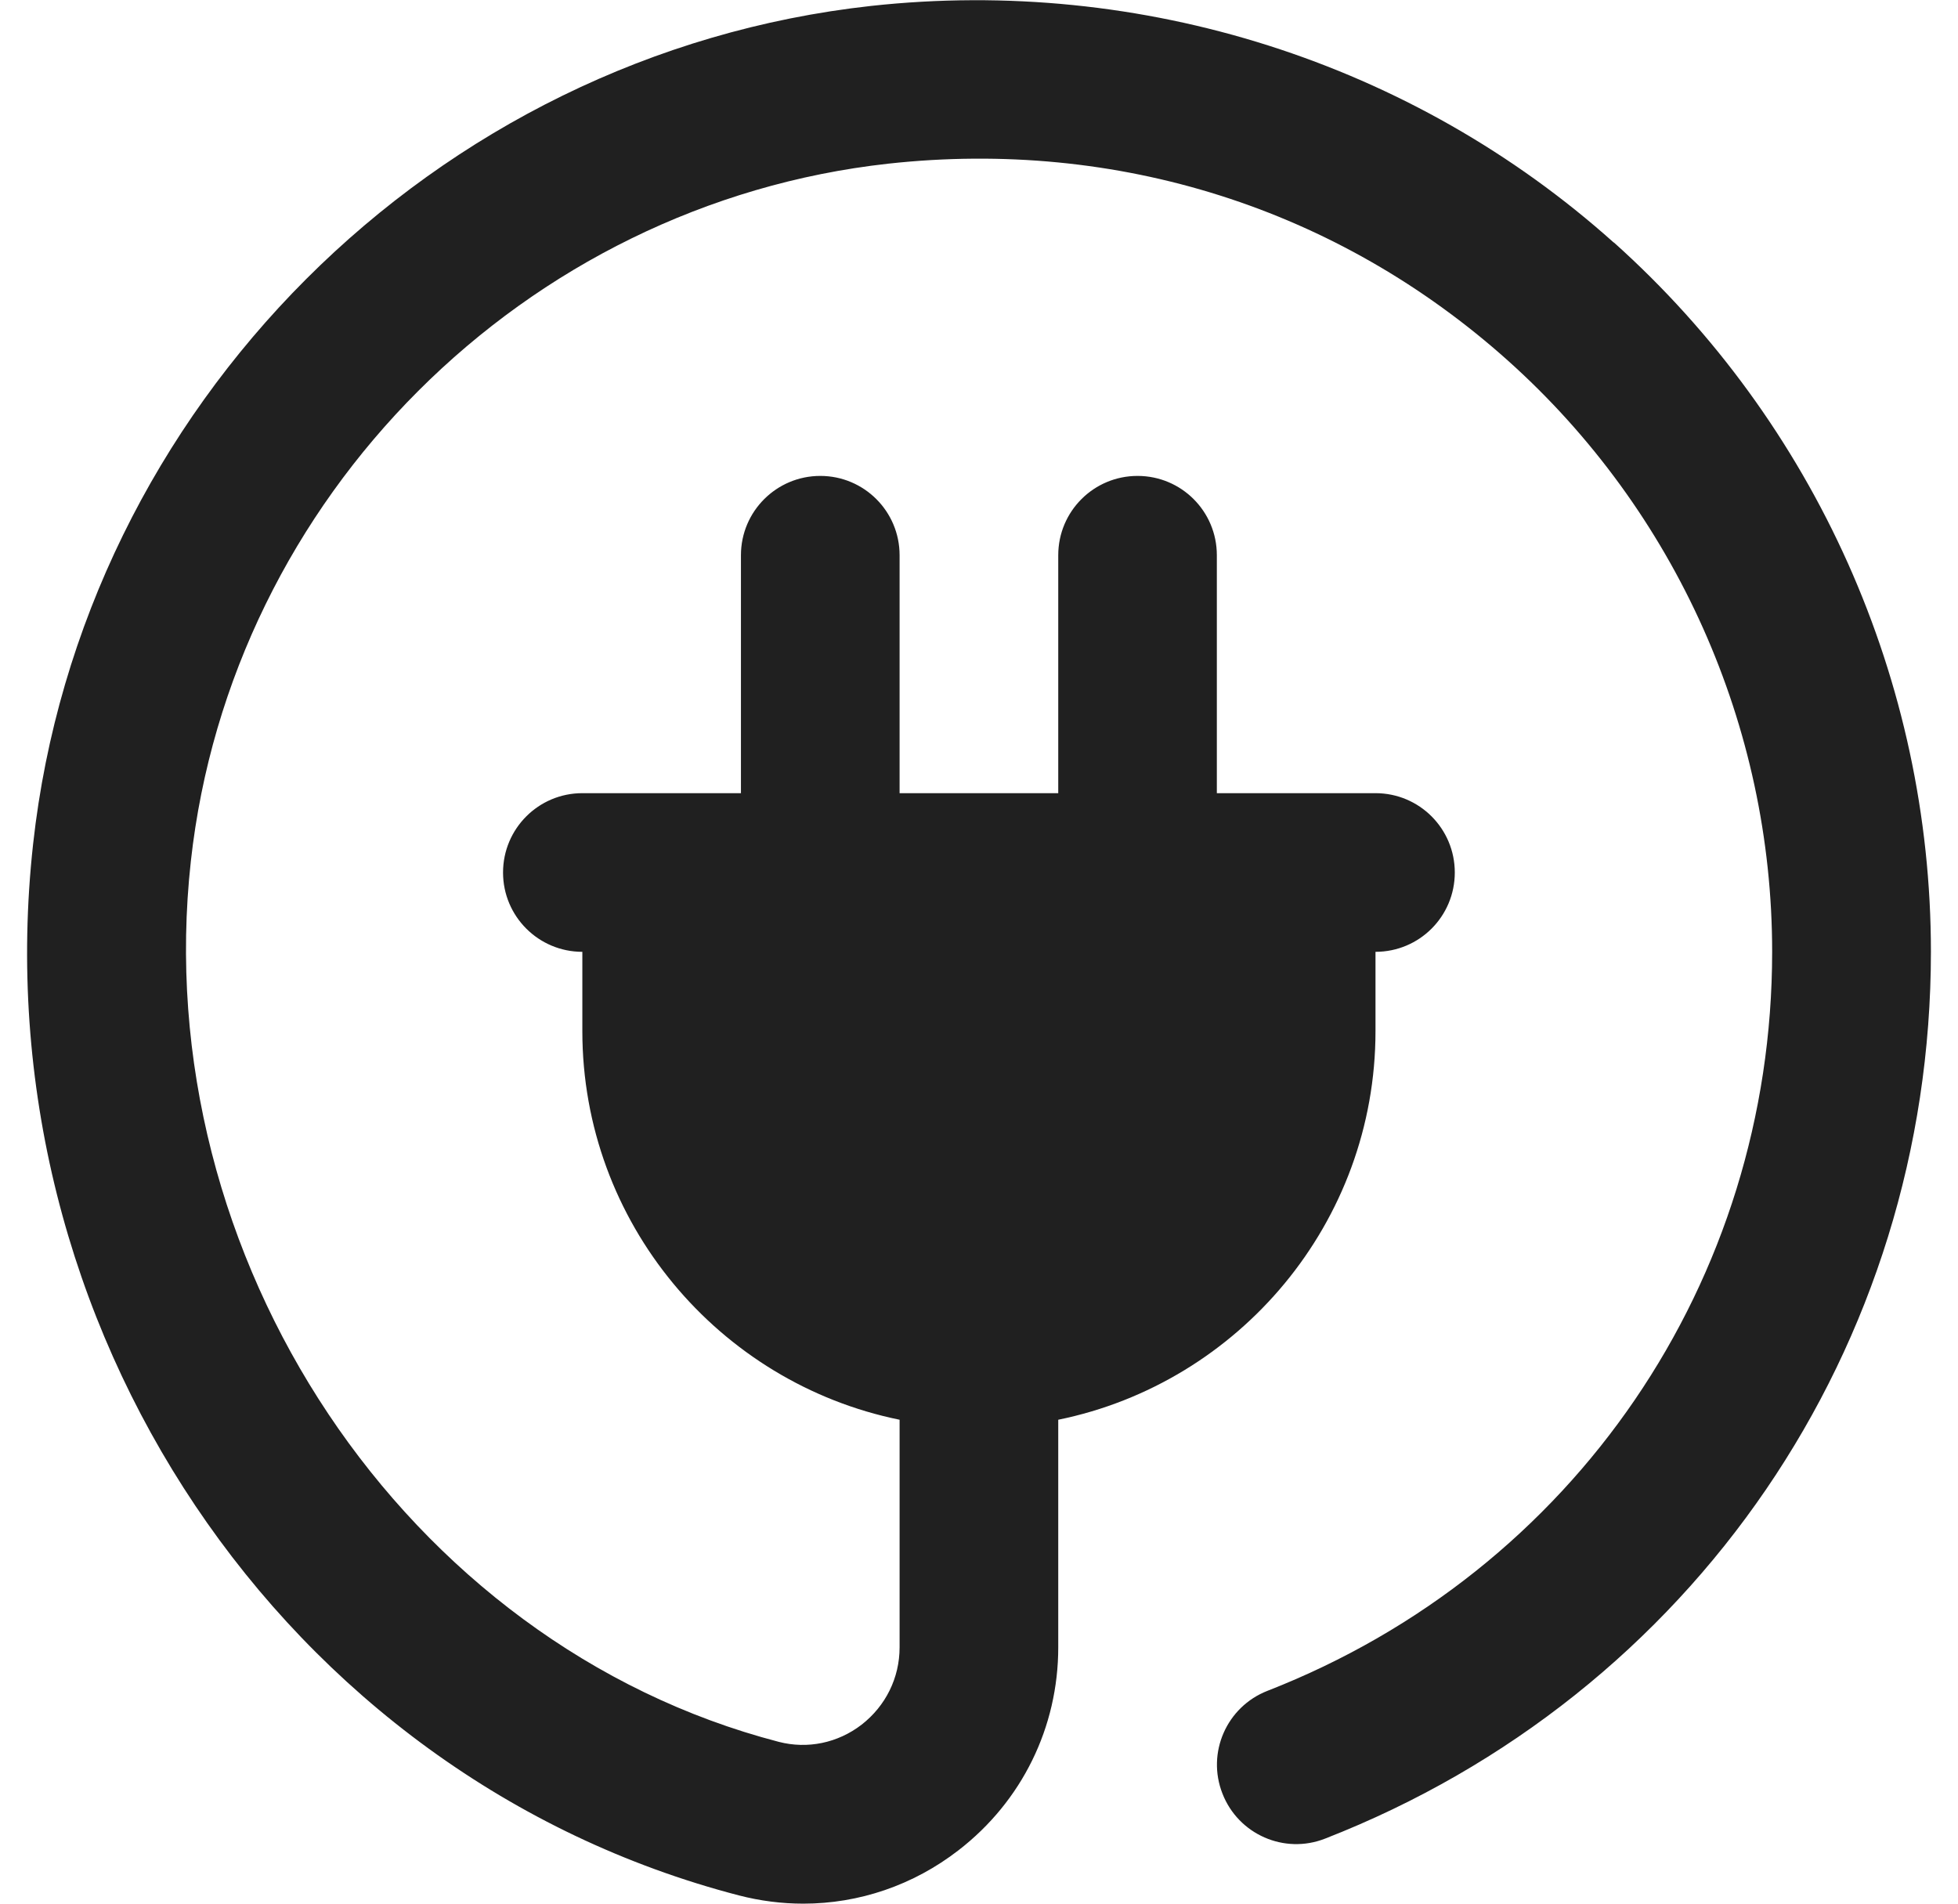 <svg width="36" height="35" viewBox="0 0 36 35" fill="none" xmlns="http://www.w3.org/2000/svg">
<g clip-path="url(#clip0_83_1391)">
<path d="M29.671 4.46C25.97 1.145 20.994 -0.435 16.014 0.109C7.975 0.997 1.498 7.475 0.609 15.515C-0.368 24.358 5.21 32.672 13.584 34.848C13.978 34.95 14.375 35 14.77 35C15.792 35 16.791 34.663 17.625 34.017C18.789 33.117 19.457 31.758 19.457 30.288V26.103C22.78 25.425 25.29 22.479 25.29 18.958V17.5C26.097 17.5 26.748 16.848 26.748 16.042C26.748 15.235 26.097 14.583 25.29 14.583H22.373V10.208C22.373 9.402 21.722 8.75 20.915 8.75C20.109 8.75 19.457 9.402 19.457 10.208V14.583H16.54V10.208C16.54 9.402 15.887 8.75 15.082 8.75C14.277 8.75 13.623 9.402 13.623 10.208V14.583H10.707C9.902 14.583 9.249 15.235 9.249 16.042C9.249 16.848 9.902 17.5 10.707 17.5V18.958C10.707 22.479 13.217 25.426 16.54 26.103V30.288C16.54 30.848 16.285 31.364 15.842 31.709C15.403 32.047 14.848 32.162 14.318 32.025C7.45 30.238 2.702 23.128 3.509 15.833C4.248 9.142 9.642 3.748 16.333 3.009C20.549 2.548 24.595 3.828 27.726 6.631C30.813 9.396 32.583 13.357 32.583 17.498C32.583 23.552 28.94 28.888 23.304 31.087C22.553 31.38 22.181 32.226 22.476 32.976C22.769 33.728 23.615 34.099 24.364 33.804C31.131 31.163 35.502 24.762 35.502 17.497C35.502 12.527 33.377 7.774 29.672 4.457L29.671 4.46Z" fill="#202020"/>
</g>
<defs>
<clipPath id="clip0_83_1391">
<rect width="35" height="35" fill="white" transform="translate(0.5)"/>
</clipPath>
</defs>
</svg>
